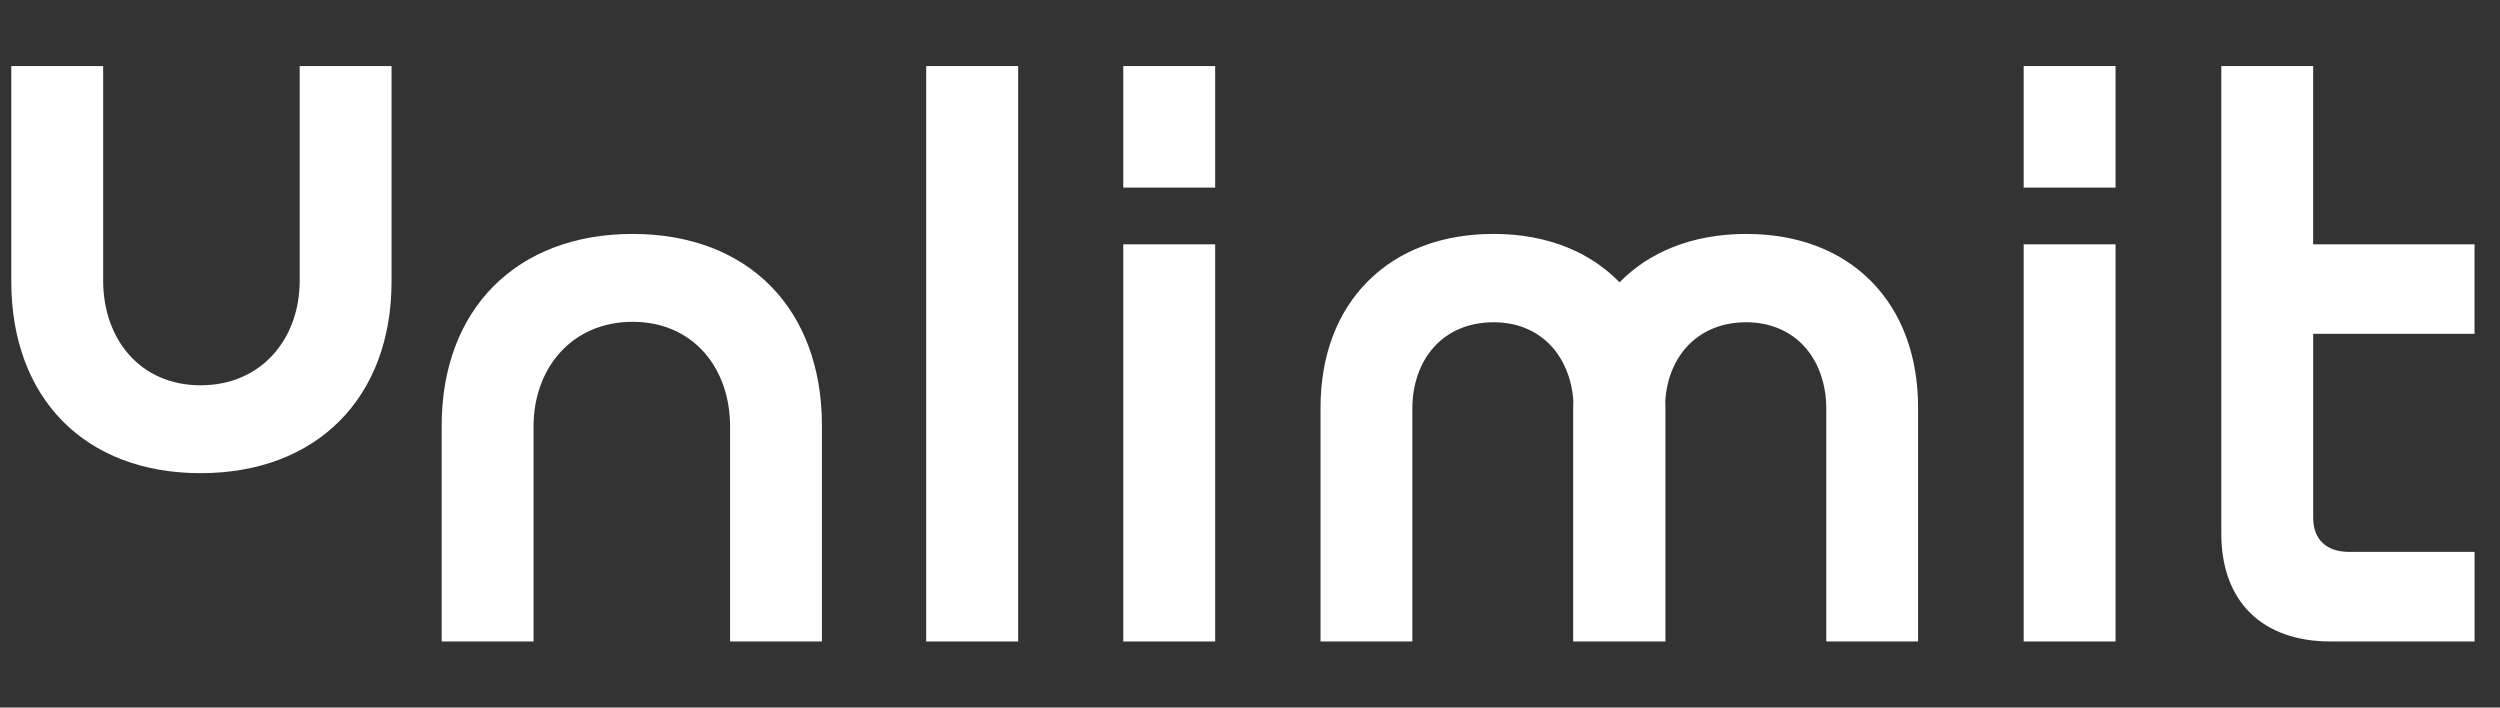 <svg width="106" height="30" viewBox="0 0 106 30" fill="none" xmlns="http://www.w3.org/2000/svg">
<rect x="0" y="0" width="106" height="30" fill="#333333" stroke="none"/>
<g clip-path="url(#clip0_761_3991)">
<path d="M79.342 11.929C78.042 10.614 76.21 9.919 74.045 9.919C72.891 9.919 71.825 10.114 70.877 10.5C70.027 10.846 69.284 11.34 68.668 11.97C68.057 11.34 67.32 10.846 66.477 10.5C65.536 10.114 64.478 9.918 63.332 9.918C61.151 9.918 59.306 10.613 57.995 11.928C56.683 13.244 55.99 15.098 55.99 17.291V27.199H59.883V17.321C59.883 16.297 60.208 15.373 60.796 14.719C61.416 14.029 62.294 13.664 63.332 13.664C64.288 13.664 65.113 13.992 65.717 14.613C66.289 15.2 66.641 16.038 66.708 16.973C66.705 17.089 66.703 17.192 66.703 17.291V27.199H70.614V17.291C70.614 17.192 70.612 17.089 70.609 16.974C70.678 16.022 71.023 15.206 71.607 14.613C72.221 13.992 73.063 13.663 74.044 13.663C75.026 13.663 75.915 14.028 76.528 14.717C77.112 15.374 77.434 16.299 77.434 17.32V27.199H81.327V17.29C81.327 15.098 80.64 13.244 79.342 11.929Z" fill="white"/>
<path d="M43.17 2.801H39.271V27.199H43.17V2.801Z" fill="white"/>
<path d="M51.523 2.801V7.954H47.627V2.801H51.523ZM51.523 10.359V27.199H47.627V10.359H51.523Z" fill="white"/>
<path d="M89.699 2.801V7.954H85.804V2.801H89.699ZM89.699 10.359V27.199H85.804V10.359H89.699Z" fill="white"/>
<path d="M104.921 14.153H98.079V21.944C98.079 22.858 98.62 23.4 99.603 23.4H104.921V27.199H98.823C95.911 27.199 94.183 25.5 94.183 22.622V2.801H98.078V10.359H104.92V14.153L104.921 14.153Z" fill="white"/>
<path d="M0.479 2.801H4.374V11.899C4.374 14.371 5.933 16.336 8.507 16.336C11.081 16.336 12.707 14.371 12.707 11.899V2.801H16.602V11.932C16.602 16.878 13.418 20.062 8.507 20.062C3.596 20.062 0.479 16.878 0.479 11.933V2.801Z" fill="white"/>
<path d="M34.85 27.199H30.955V18.083C30.955 15.61 29.396 13.645 26.822 13.645C24.248 13.645 22.622 15.61 22.622 18.083V27.199H18.727V18.049C18.727 13.103 21.911 9.919 26.822 9.919C31.733 9.919 34.85 13.103 34.85 18.049V27.199Z" fill="white"/>
</g>
<defs>
<clipPath id="clip0_761_3991">
<rect width="105" height="30" fill="white" transform="translate(0.071)"/>
</clipPath>
</defs>
</svg>
